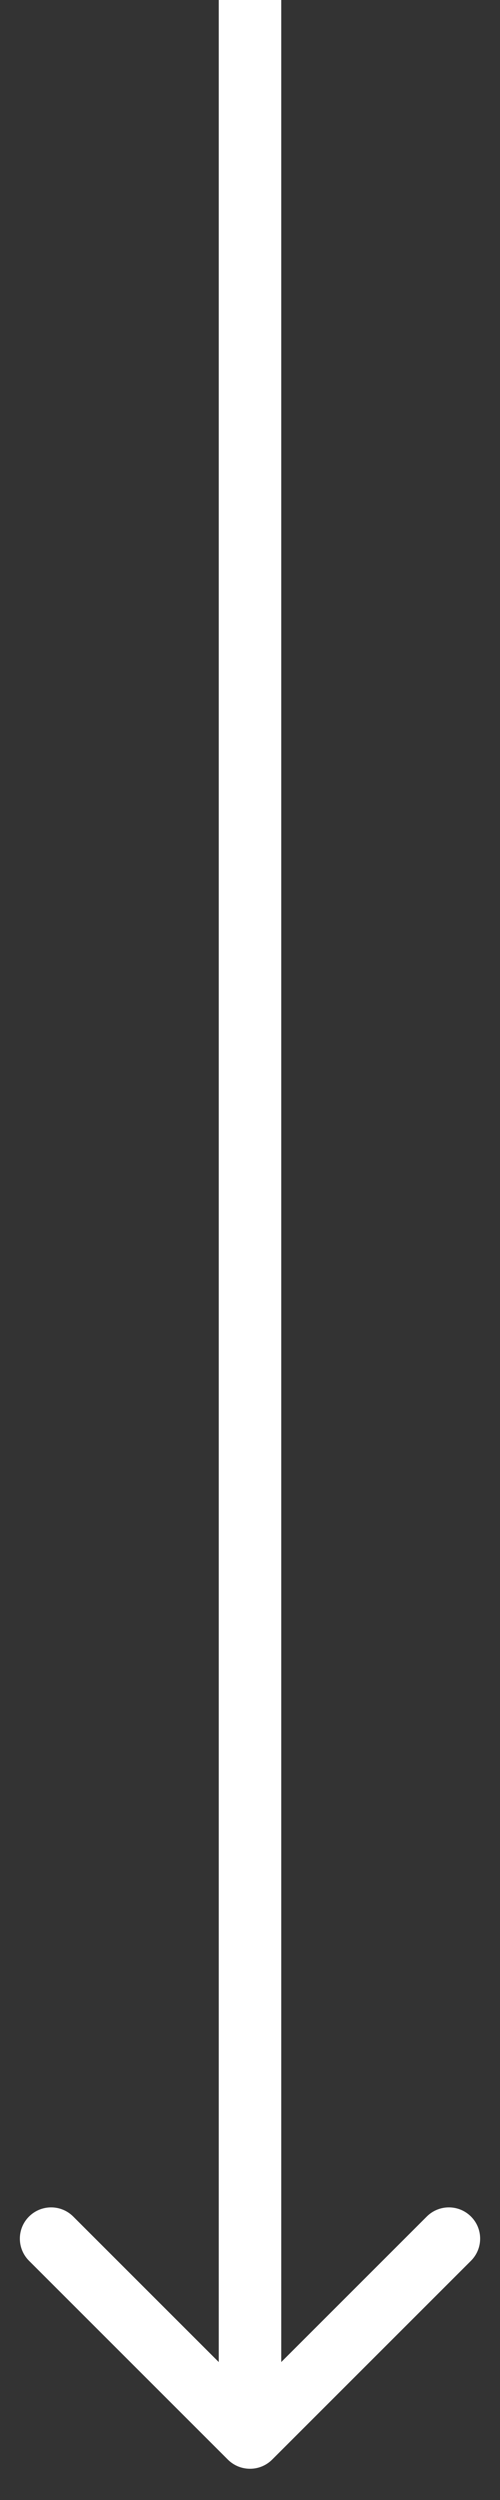 <svg xmlns="http://www.w3.org/2000/svg" width="8" height="40" viewBox="0 0 8 40" fill="none">
<rect x="0" y="0" width="8" height="40" fill="#333333" stroke="none"/>
<path id="Arrow 1" d="M3.646 39.354C3.842 39.549 4.158 39.549 4.354 39.354L7.536 36.172C7.731 35.976 7.731 35.66 7.536 35.465C7.34 35.269 7.024 35.269 6.828 35.465L4 38.293L1.172 35.465C0.976 35.269 0.66 35.269 0.464 35.465C0.269 35.66 0.269 35.976 0.464 36.172L3.646 39.354ZM3.5 2.18557e-08L3.5 39L4.5 39L4.5 -2.18557e-08L3.5 2.18557e-08Z" fill="#fff"/>
</svg>